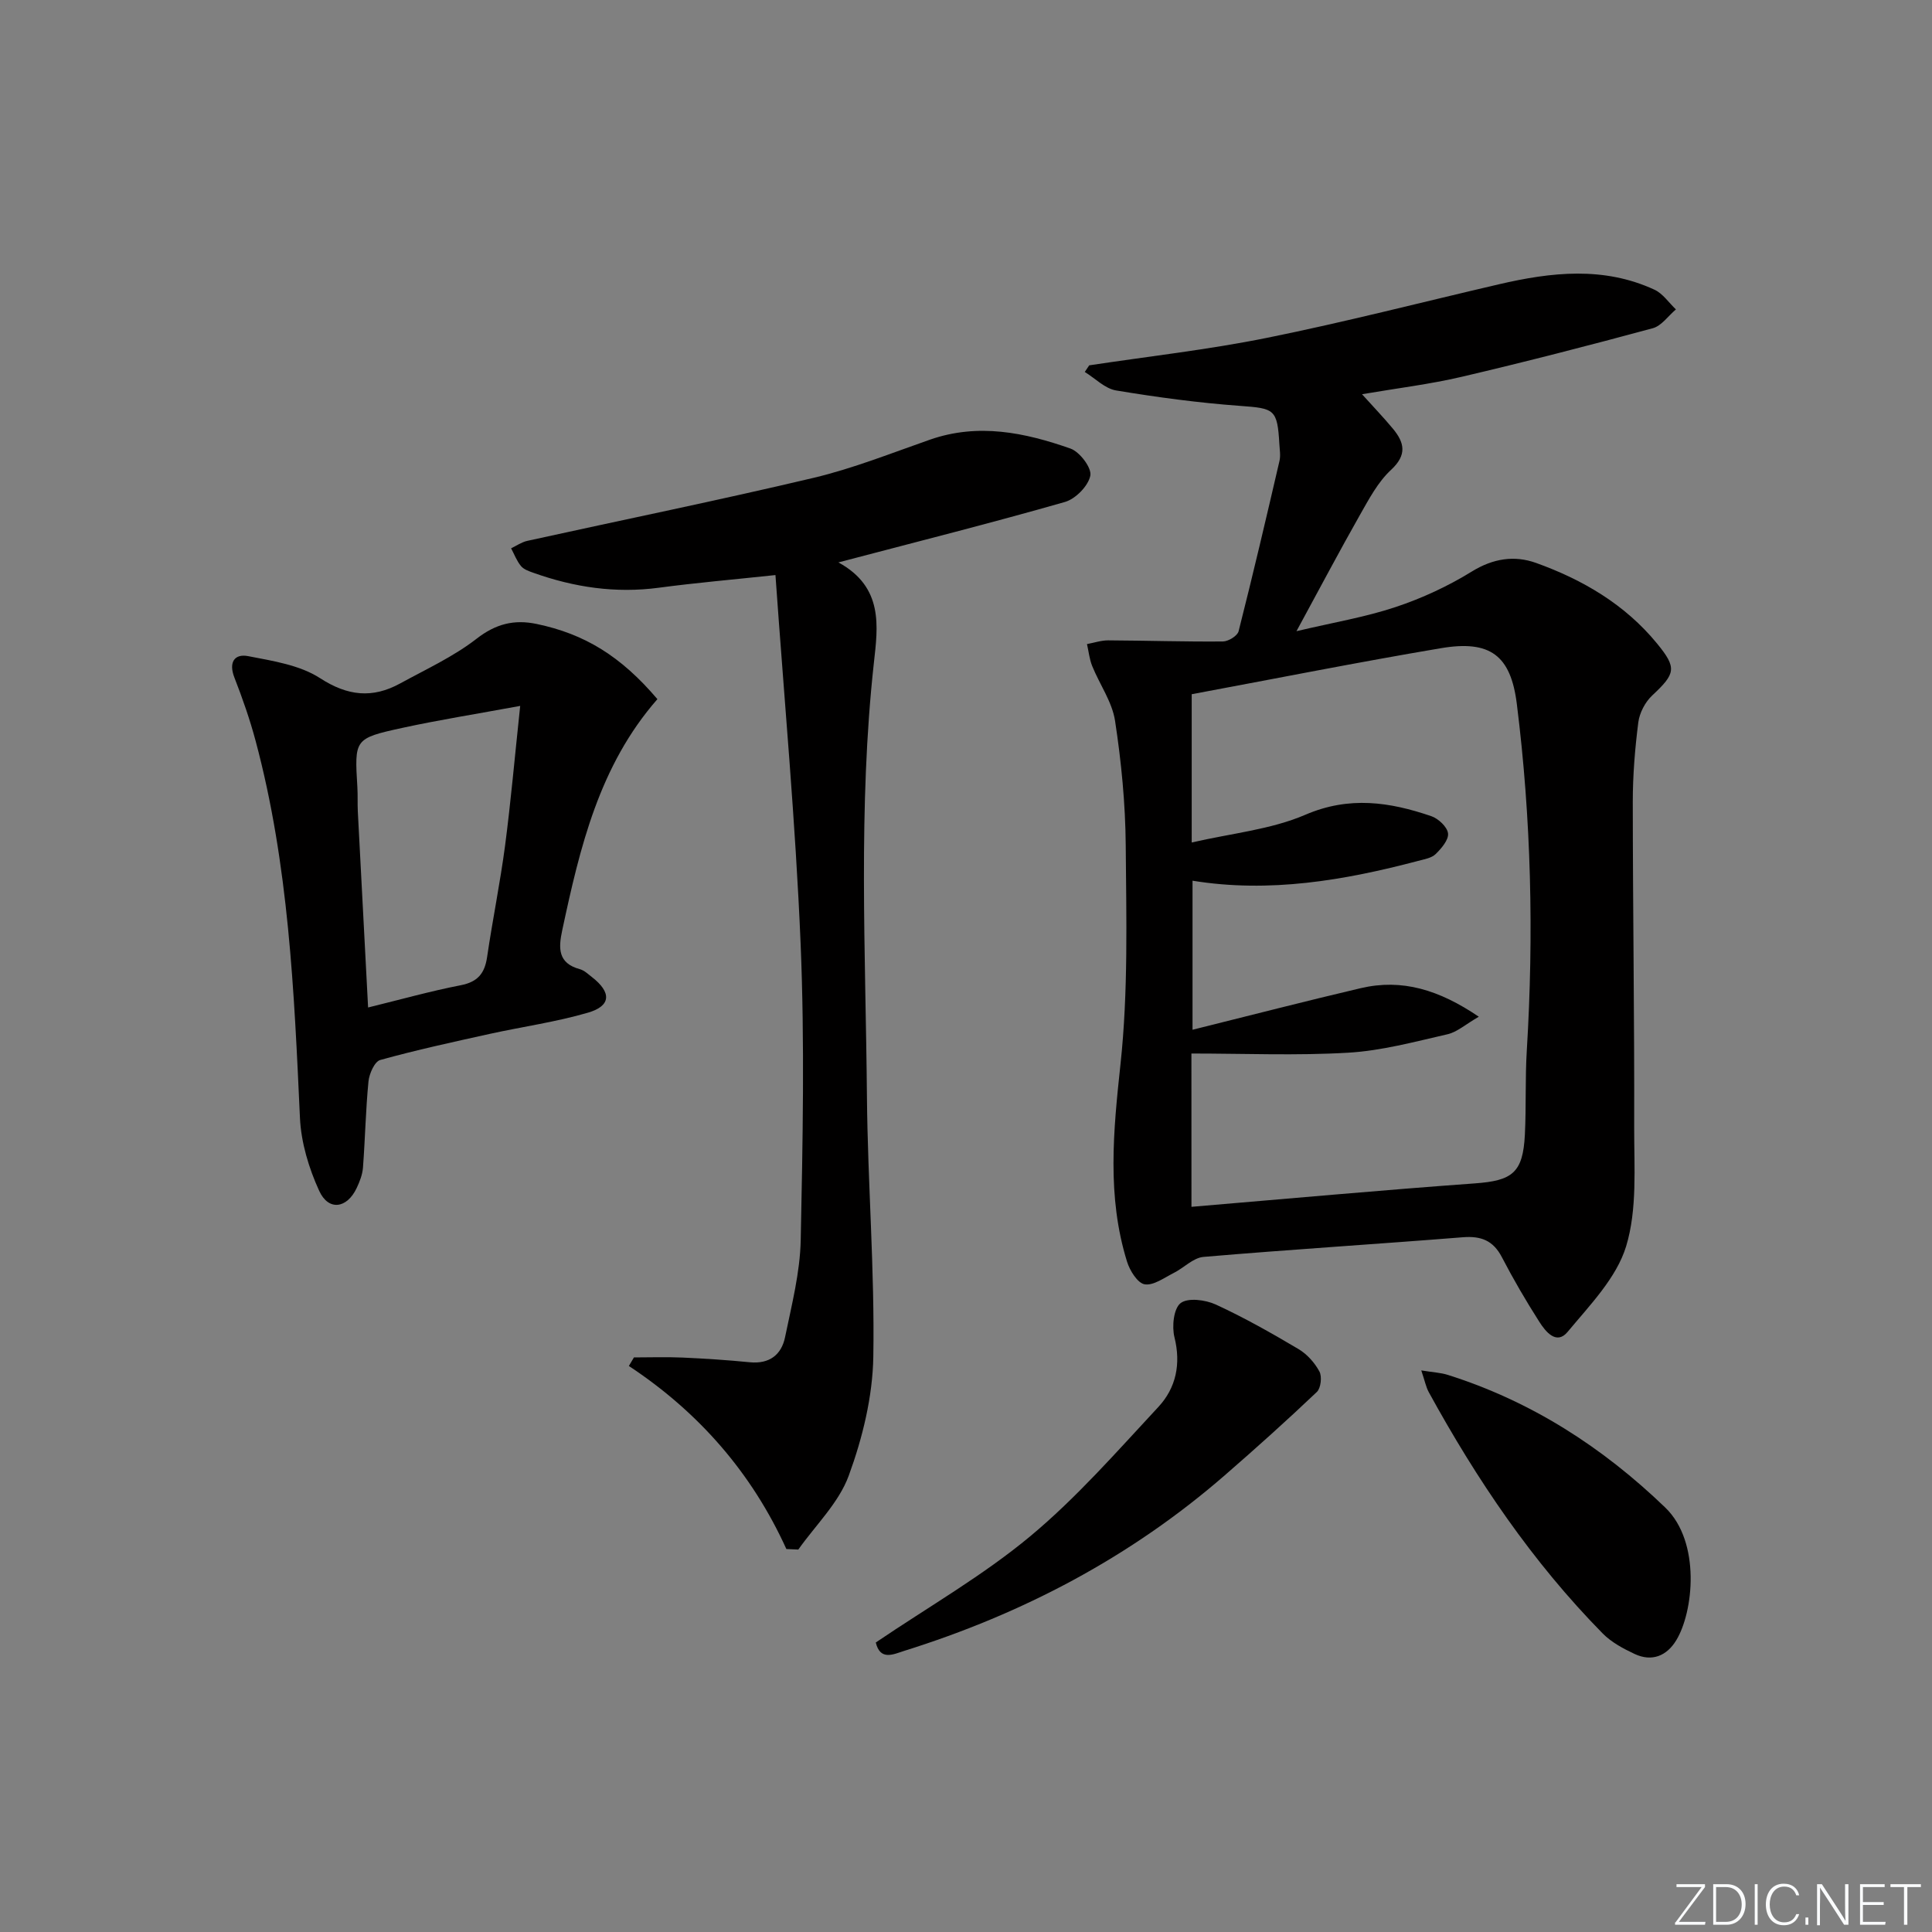 <svg enable-background="new 0 0 400 400" viewBox="0 0 400 400" xmlns="http://www.w3.org/2000/svg"><rect x="0" y="0" width="400" height="400" fill="#808080" stroke="none"/><g fill="#fafbfc"><path d="m346.9 398 5.4-7.3h-5.2v-.6h5.9v.6l-5.4 7.2h5.5l-.1.6h-6.2v-.5z"/><path d="m354.7 390.1h2.8c2.3 0 3.9 1.6 3.9 4.1s-1.6 4.3-3.9 4.3h-2.8zm.6 7.8h2c2.2 0 3.3-1.6 3.3-3.6 0-1.8-1-3.6-3.3-3.6h-2z"/><path d="m363.9 390.1v8.4h-.6v-8.4z"/><path d="m372.5 396.3c-.4 1.3-1.4 2.3-3.2 2.3-2.4 0-3.7-1.9-3.7-4.3 0-2.3 1.2-4.3 3.7-4.3 1.8 0 2.9 1 3.2 2.4h-.6c-.4-1.1-1.1-1.8-2.5-1.8-2.1 0-3 1.9-3 3.7s.9 3.7 3 3.7c1.4 0 2.1-.7 2.5-1.7z"/><path d="m373.8 398.5v-1.5h.6v1.5z"/><path d="m376.2 398.5v-8.4h1c1.3 2 4.4 6.7 4.9 7.6-.1-1.2-.1-2.4-.1-3.8v-3.8h.7v8.4h-.9c-1.2-1.9-4.4-6.8-5-7.7.1 1.1 0 2.3 0 3.9v3.9h-.6z"/><path d="m390 394.4h-4.3v3.5h4.7l-.1.6h-5.2v-8.4h5.1v.6h-4.5v3.1h4.3z"/><path d="m394.2 390.7h-2.8v-.6h6.3v.6h-2.8v7.8h-.7z"/></g><path d="m225.51 75.64c12.28-1.86 24.67-3.24 36.83-5.7 16.09-3.25 32-7.36 47.99-11.08 10.83-2.52 21.68-3.75 32.21 1.12 1.74.8 2.97 2.69 4.44 4.08-1.59 1.34-2.98 3.41-4.8 3.9-13.13 3.55-26.3 6.95-39.54 10.05-6.58 1.54-13.33 2.36-20.65 3.61 2.32 2.58 4.45 4.79 6.4 7.14 2.39 2.89 2.97 5.41-.39 8.52-2.71 2.51-4.58 6.06-6.45 9.35-4.24 7.48-8.26 15.09-13.13 24.05 7.6-1.8 14.23-2.9 20.53-5 5.48-1.82 10.86-4.32 15.77-7.35 4.41-2.72 8.83-3.39 13.31-1.78 9.66 3.47 18.41 8.59 25.04 16.68 4.17 5.09 3.84 6.23-1.01 10.77-1.46 1.37-2.62 3.61-2.87 5.58-.69 5.43-1.14 10.93-1.14 16.41.01 22.49.35 44.98.29 67.47-.02 8.24.66 16.92-1.67 24.58-2 6.55-7.53 12.19-12.12 17.72-2.31 2.78-4.57-.08-5.86-2.11-2.77-4.34-5.37-8.8-7.74-13.36-1.8-3.46-4.31-4.43-8.09-4.13-17.89 1.43-35.81 2.54-53.69 4.07-2.13.18-4.06 2.27-6.16 3.32-1.97.99-4.2 2.66-6.03 2.35-1.46-.25-3.07-2.84-3.64-4.69-4.19-13.5-2.84-27.05-1.35-40.92 1.61-14.97 1.2-30.19 1.08-45.3-.07-8.6-.91-17.24-2.21-25.75-.6-3.93-3.19-7.53-4.73-11.34-.58-1.43-.73-3.03-1.08-4.55 1.47-.27 2.94-.78 4.41-.77 7.91.04 15.82.3 23.73.23 1.13-.01 3.01-1.16 3.25-2.12 2.97-11.71 5.73-23.48 8.46-35.25.26-1.1.05-2.33-.02-3.49-.42-7.26-1-7.4-8.17-7.92-8.58-.63-17.14-1.78-25.63-3.19-2.31-.38-4.34-2.51-6.49-3.83.29-.43.61-.9.92-1.37zm21.17 174.22c19.97-1.68 39.29-3.45 58.64-4.85 7.79-.56 9.99-2.17 10.39-10.1.29-5.82.04-11.67.4-17.48 1.46-23.97.92-47.88-2.07-71.71-1.26-10.05-5.53-13.24-15.7-11.52-17.13 2.89-34.17 6.28-51.61 9.53v30.7c8.25-1.91 16.38-2.67 23.52-5.74 9.11-3.92 17.48-2.65 26.09.29 1.46.5 3.31 2.23 3.46 3.57s-1.38 3.12-2.58 4.29c-.86.83-2.36 1.06-3.62 1.4-15.31 4.04-30.76 6.69-46.7 4.1v30.86c12-2.98 23.38-5.93 34.82-8.61 8.57-2.01 16.23.34 24.45 5.91-2.74 1.58-4.49 3.18-6.51 3.64-6.79 1.55-13.63 3.41-20.53 3.81-10.7.63-21.46.17-32.46.17.01 11.4.01 21.82.01 31.74z" fill="#010000"/><path d="m162.81 320.71c-7.17-15.78-18.13-28.33-32.61-37.9.35-.59.7-1.18 1.05-1.77 3.36 0 6.72-.12 10.07.03 4.64.21 9.29.51 13.91.97 4.06.4 6.56-1.54 7.31-5.2 1.37-6.65 3.1-13.37 3.24-20.09.42-20.44.83-40.93-.02-61.34-1.05-25.2-3.38-50.35-5.21-76.35-8.8.94-16.49 1.6-24.13 2.62-8.95 1.2-17.54-.08-25.96-3.08-.93-.33-2.02-.7-2.6-1.41-.88-1.06-1.38-2.43-2.04-3.67 1.11-.53 2.18-1.28 3.35-1.54 19.75-4.35 39.57-8.38 59.24-13.04 8.21-1.95 16.13-5.12 24.12-7.91 9.99-3.49 19.65-1.48 29.1 1.84 1.92.67 4.44 4.02 4.11 5.61-.43 2.14-3.06 4.82-5.27 5.45-15.14 4.33-30.42 8.18-46.89 12.51 9.41 5.13 8.17 13.33 7.35 20.77-3.3 29.92-1.71 59.89-1.44 89.83.16 17.96 1.62 35.92 1.32 53.87-.14 8.27-2.23 16.81-5.09 24.62-2.06 5.62-6.86 10.23-10.44 15.29-.82-.04-1.64-.08-2.47-.11z" fill="#010000"/><path d="m136.11 144.75c-12.05 13.75-16.04 30.71-19.7 47.82-.8 3.72-.94 6.85 3.65 8.09.91.25 1.7 1.02 2.49 1.63 4.08 3.17 4 5.97-.81 7.37-6.64 1.94-13.55 2.9-20.32 4.39-7.6 1.68-15.21 3.33-22.7 5.41-1.16.32-2.27 2.84-2.43 4.43-.58 5.93-.69 11.9-1.14 17.85-.11 1.44-.68 2.91-1.31 4.24-2.01 4.24-5.82 4.79-7.75.58-2.15-4.69-3.76-10.02-3.99-15.15-1.2-26.22-2.33-52.42-9.16-77.95-1.19-4.47-2.73-8.87-4.41-13.18-1.23-3.15 0-4.99 2.87-4.43 5.1.99 10.67 1.84 14.87 4.56 5.76 3.73 10.87 4.21 16.58 1.09 5.36-2.94 11.03-5.54 15.81-9.25 3.98-3.09 7.77-4.04 12.43-3.07 9.93 2.07 17.44 6.65 25.02 15.57zm-28.41 1.4c-9.29 1.71-16.92 2.92-24.45 4.56-9.91 2.17-9.86 2.32-9.26 12.27.1 1.66.01 3.33.09 4.99.69 13.39 1.4 26.78 2.13 40.62 6.66-1.63 12.87-3.38 19.19-4.61 3.53-.69 4.95-2.46 5.45-5.84 1.13-7.7 2.7-15.35 3.72-23.06 1.18-9 1.97-18.04 3.13-28.93z" fill="#010000"/><path d="m181.32 340.06c10.96-7.42 22.16-13.83 31.94-21.96 9.63-8.01 17.99-17.59 26.57-26.81 3.64-3.92 4.71-8.87 3.33-14.42-.56-2.23-.17-5.97 1.28-7.08 1.52-1.16 5.14-.68 7.28.3 5.87 2.7 11.53 5.91 17.1 9.21 1.78 1.05 3.37 2.83 4.35 4.65.57 1.06.3 3.45-.53 4.24-6.21 5.9-12.59 11.63-19.06 17.25-19.48 16.93-41.83 28.68-66.39 36.36-2.27.73-4.95 2.07-5.87-1.74z" fill="#010000"/><path d="m294.26 283.73c2.44.4 4.02.46 5.47.92 17.27 5.45 32.06 14.97 45.04 27.47 7.44 7.17 5.84 21.7 2.25 27.53-1.97 3.21-5.03 4.45-8.58 2.79-2.37-1.11-4.83-2.43-6.63-4.26-14.55-14.79-26.06-31.82-36-49.95-.59-1.09-.82-2.36-1.55-4.5z" fill="#010000"/></svg>